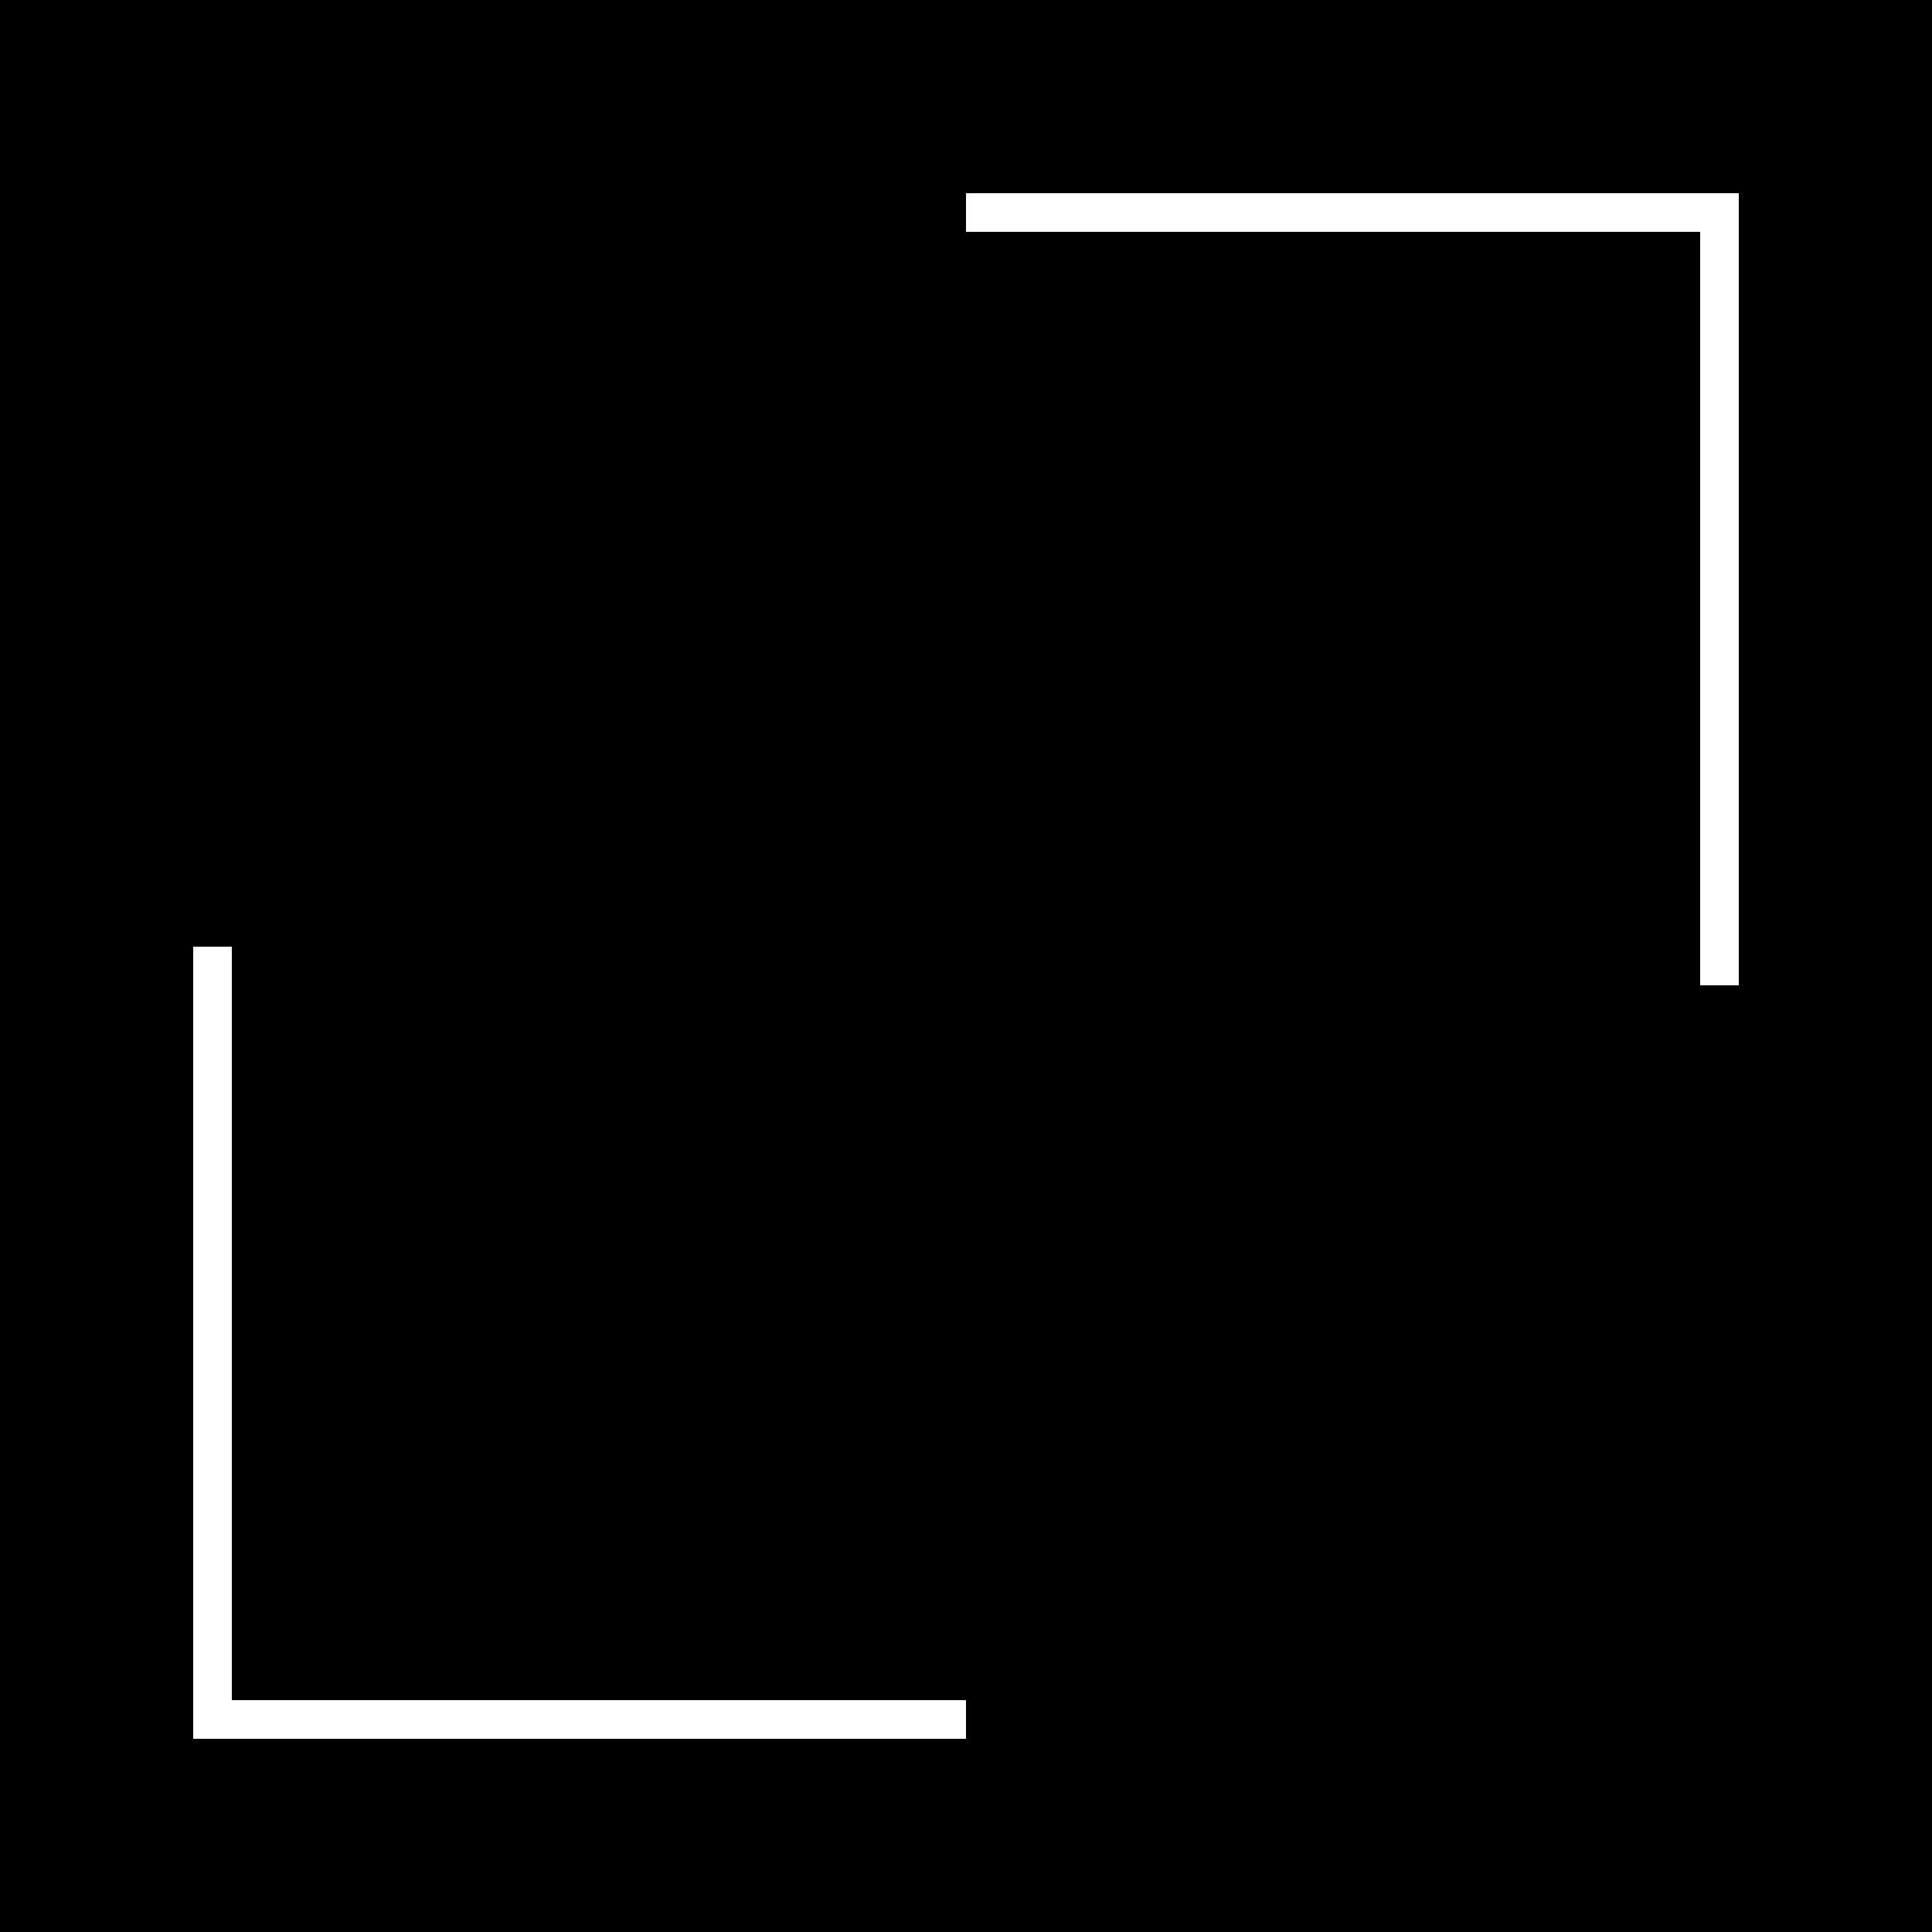 <?xml version="1.0" encoding="UTF-8"?>
<svg data-bbox="-37.5 -37.5 450 450" height="500" viewBox="0 0 375 375" width="500" xmlns="http://www.w3.org/2000/svg" data-type="ugc">
    <g>
        <path fill="#ffffff" d="M412.5-37.5v450h-450v-450z"/>
        <path fill="#000000" d="M412.5-37.5v450h-450v-450z"/>
        <path stroke-width="7.5" stroke="#ffffff" d="M37.5 333.75h150" fill="none"/>
        <path stroke-width="7.5" stroke="#ffffff" d="M41.25 183.75v150" fill="none"/>
        <path stroke-width="7.5" stroke="#ffffff" d="M337.5 41.25h-150" fill="none"/>
        <path stroke-width="7.5" stroke="#ffffff" d="M333.75 191.25v-150" fill="none"/>
    </g>
</svg>
